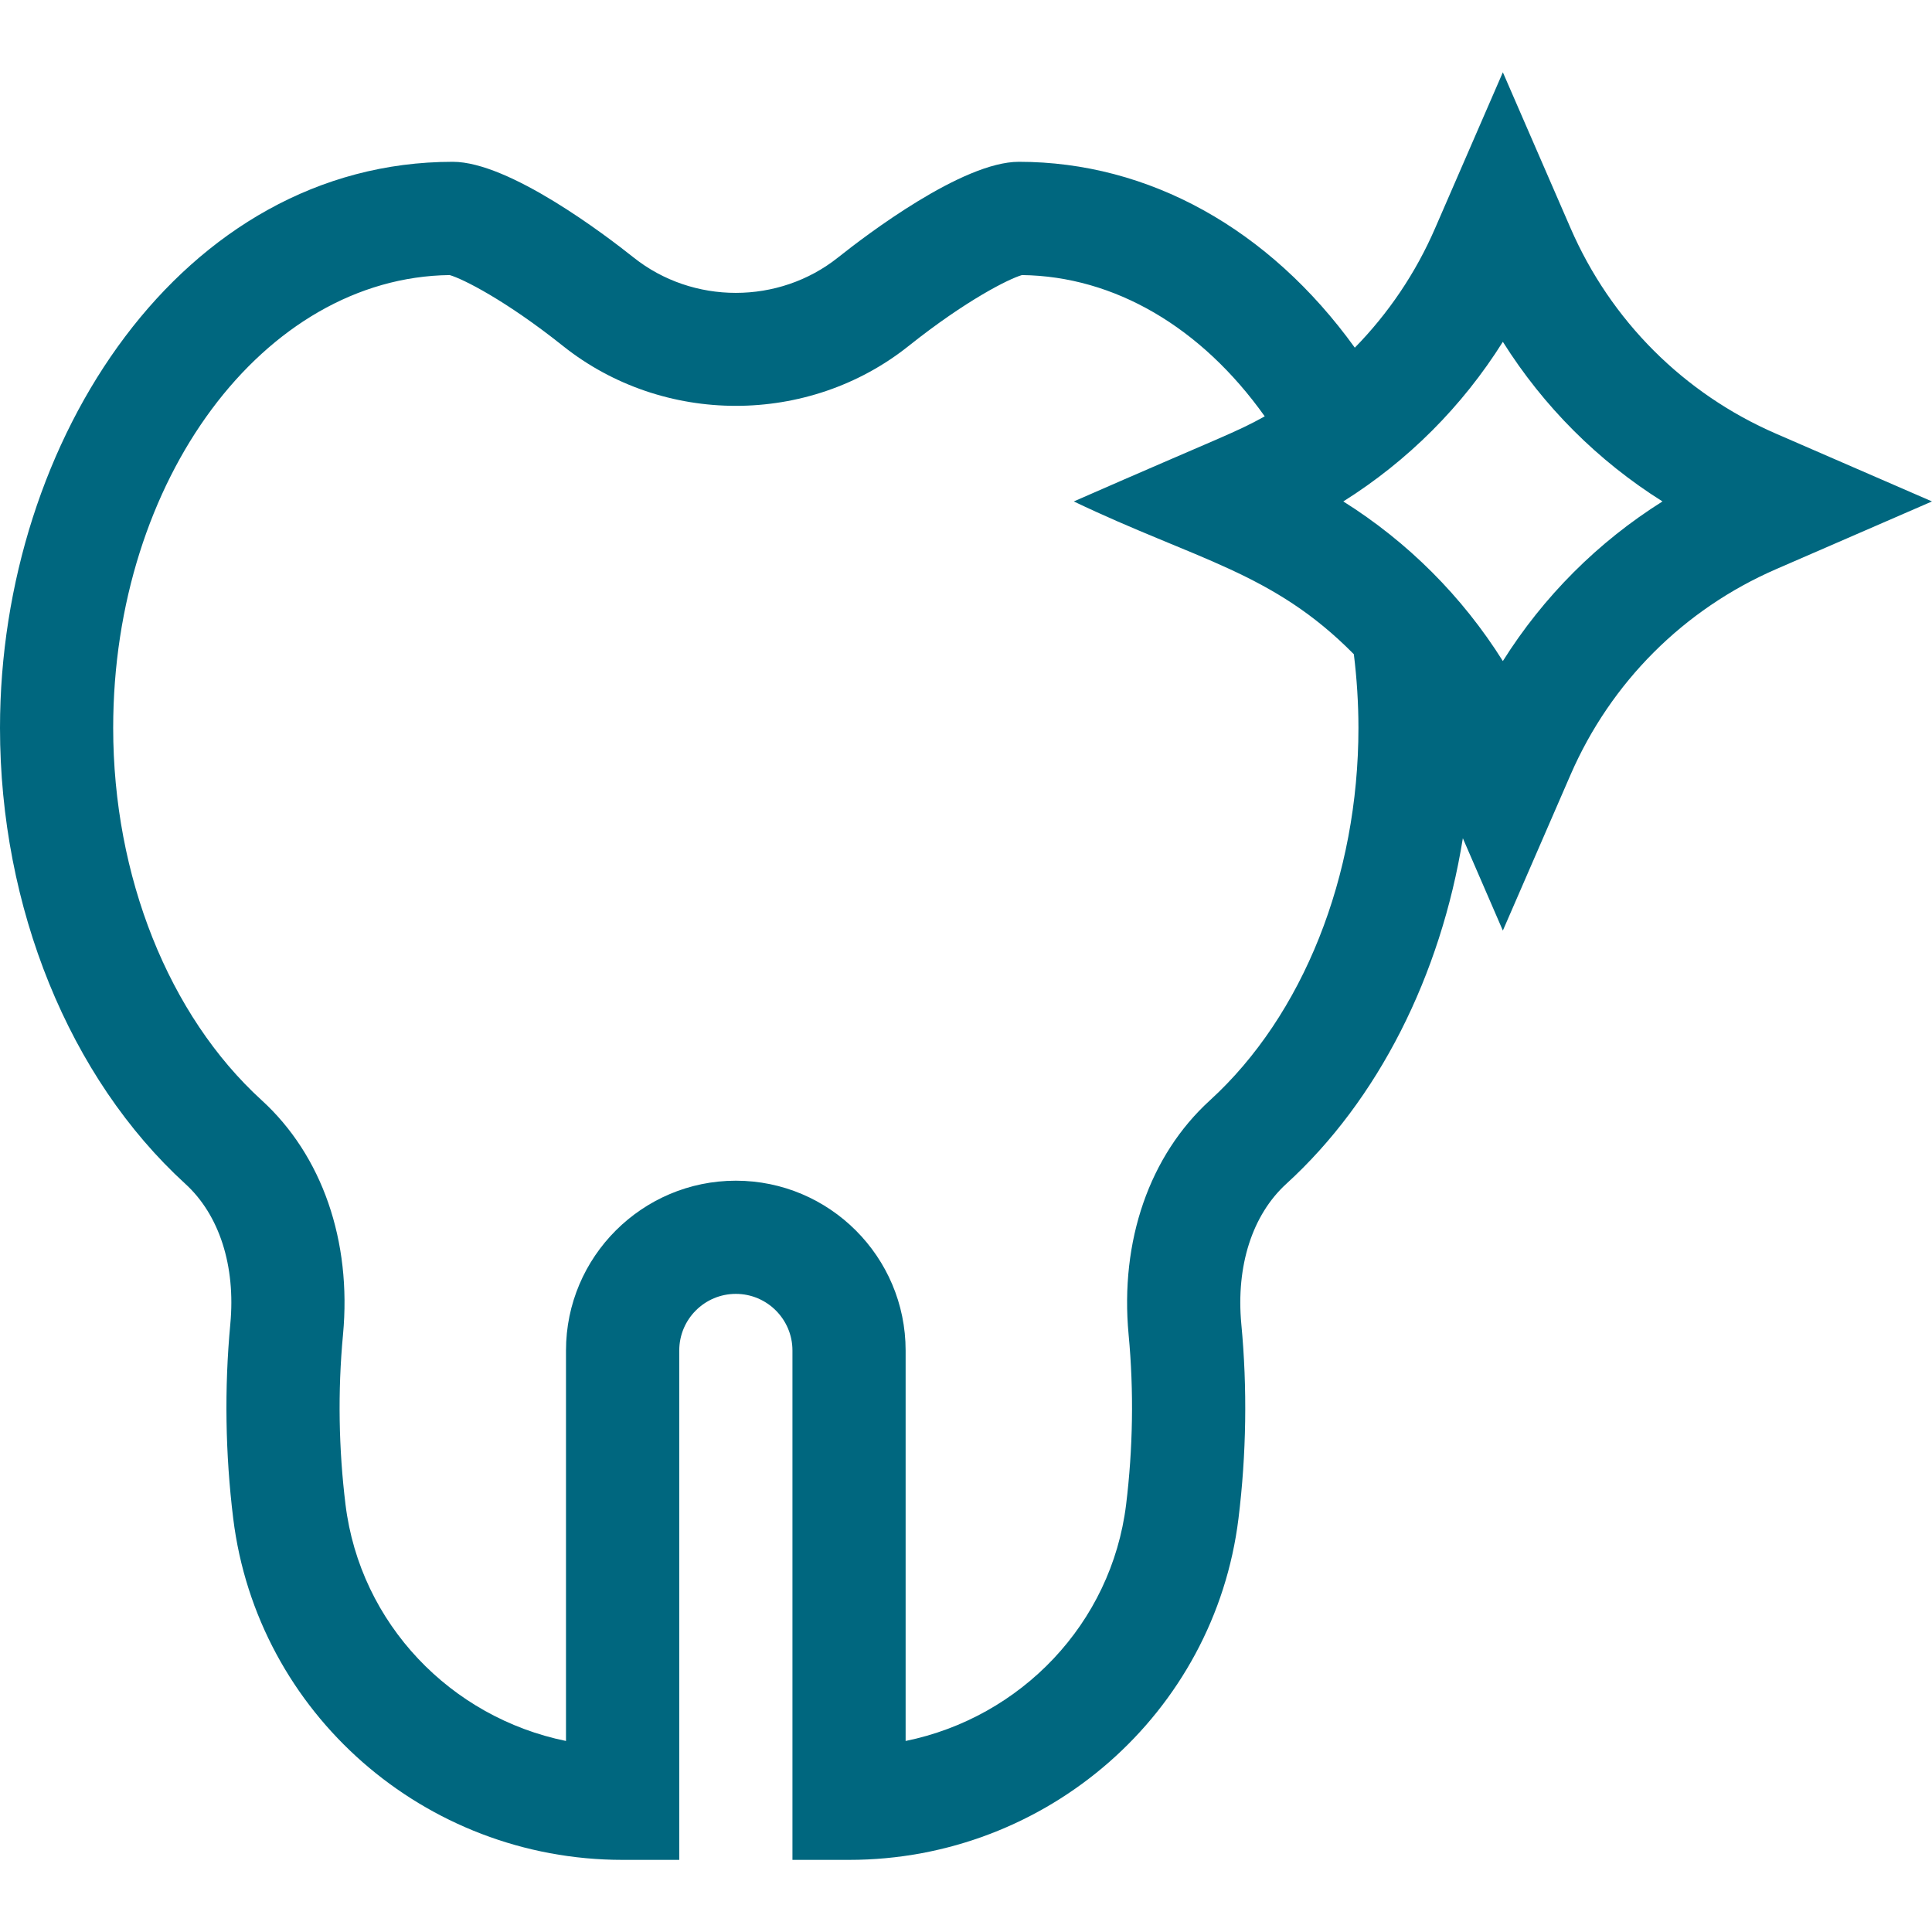 <?xml version="1.0" encoding="UTF-8"?>
<svg xmlns="http://www.w3.org/2000/svg" width="24" height="24" viewBox="0 0 24 24" fill="none">
  <g clip-path="url(#clip0_2871_12884)">
    <path d="M19.51 2.834L18.669 0.898L17.828 2.834C17.586 3.393 17.246 3.894 16.83 4.319C15.767 2.844 14.272 2.01 12.656 2.01C11.956 2.01 10.76 2.92 10.411 3.198C9.675 3.785 8.606 3.785 7.87 3.198C7.521 2.92 6.325 2.01 5.625 2.01C2.27 2.01 0 5.457 0 9.042C0 11.273 0.861 13.39 2.302 14.706C2.725 15.092 2.929 15.727 2.861 16.448C2.786 17.247 2.799 18.064 2.897 18.862C3.194 21.28 5.273 23.104 7.734 23.104H8.438V16.776C8.438 16.388 8.753 16.073 9.141 16.073C9.528 16.073 9.844 16.388 9.844 16.776V23.104H10.547H10.547C13.008 23.104 15.088 21.28 15.385 18.862C15.483 18.065 15.496 17.247 15.42 16.447C15.353 15.726 15.556 15.092 15.979 14.706C17.12 13.665 17.897 12.12 18.172 10.413L18.669 11.56L19.51 9.624C20.009 8.476 20.916 7.569 22.064 7.07L24 6.229L22.064 5.388C20.916 4.89 20.009 3.983 19.51 2.834ZM15.031 13.668C14.279 14.353 13.911 15.414 14.02 16.579C14.087 17.285 14.073 18.002 13.989 18.69C13.807 20.17 12.681 21.335 11.25 21.627V16.776C11.25 15.613 10.304 14.667 9.141 14.667C7.978 14.667 7.031 15.613 7.031 16.776V21.627C5.6 21.335 4.474 20.17 4.292 18.69C4.208 18.005 4.194 17.289 4.261 16.579C4.37 15.415 4.002 14.353 3.25 13.667C2.095 12.614 1.406 10.884 1.406 9.042C1.406 5.957 3.278 3.445 5.586 3.417C5.748 3.463 6.28 3.729 6.994 4.298C8.238 5.289 10.043 5.29 11.287 4.298C12.001 3.729 12.534 3.463 12.695 3.417C13.843 3.431 14.922 4.063 15.711 5.172C15.339 5.379 15.198 5.414 13.339 6.229C14.863 6.958 15.809 7.104 16.818 8.127C16.855 8.428 16.875 8.735 16.875 9.042C16.875 10.885 16.186 12.614 15.031 13.668ZM18.669 8.212C18.165 7.409 17.489 6.733 16.687 6.229C17.489 5.725 18.165 5.049 18.669 4.246C19.174 5.049 19.85 5.725 20.652 6.229C19.85 6.733 19.174 7.409 18.669 8.212Z" fill="#00677F"></path>
  </g>
  <defs>
    <clipPath id="clip0_2871_12884">
      <rect width="24" height="24" fill="white"></rect>
    </clipPath>
  </defs>
</svg>
